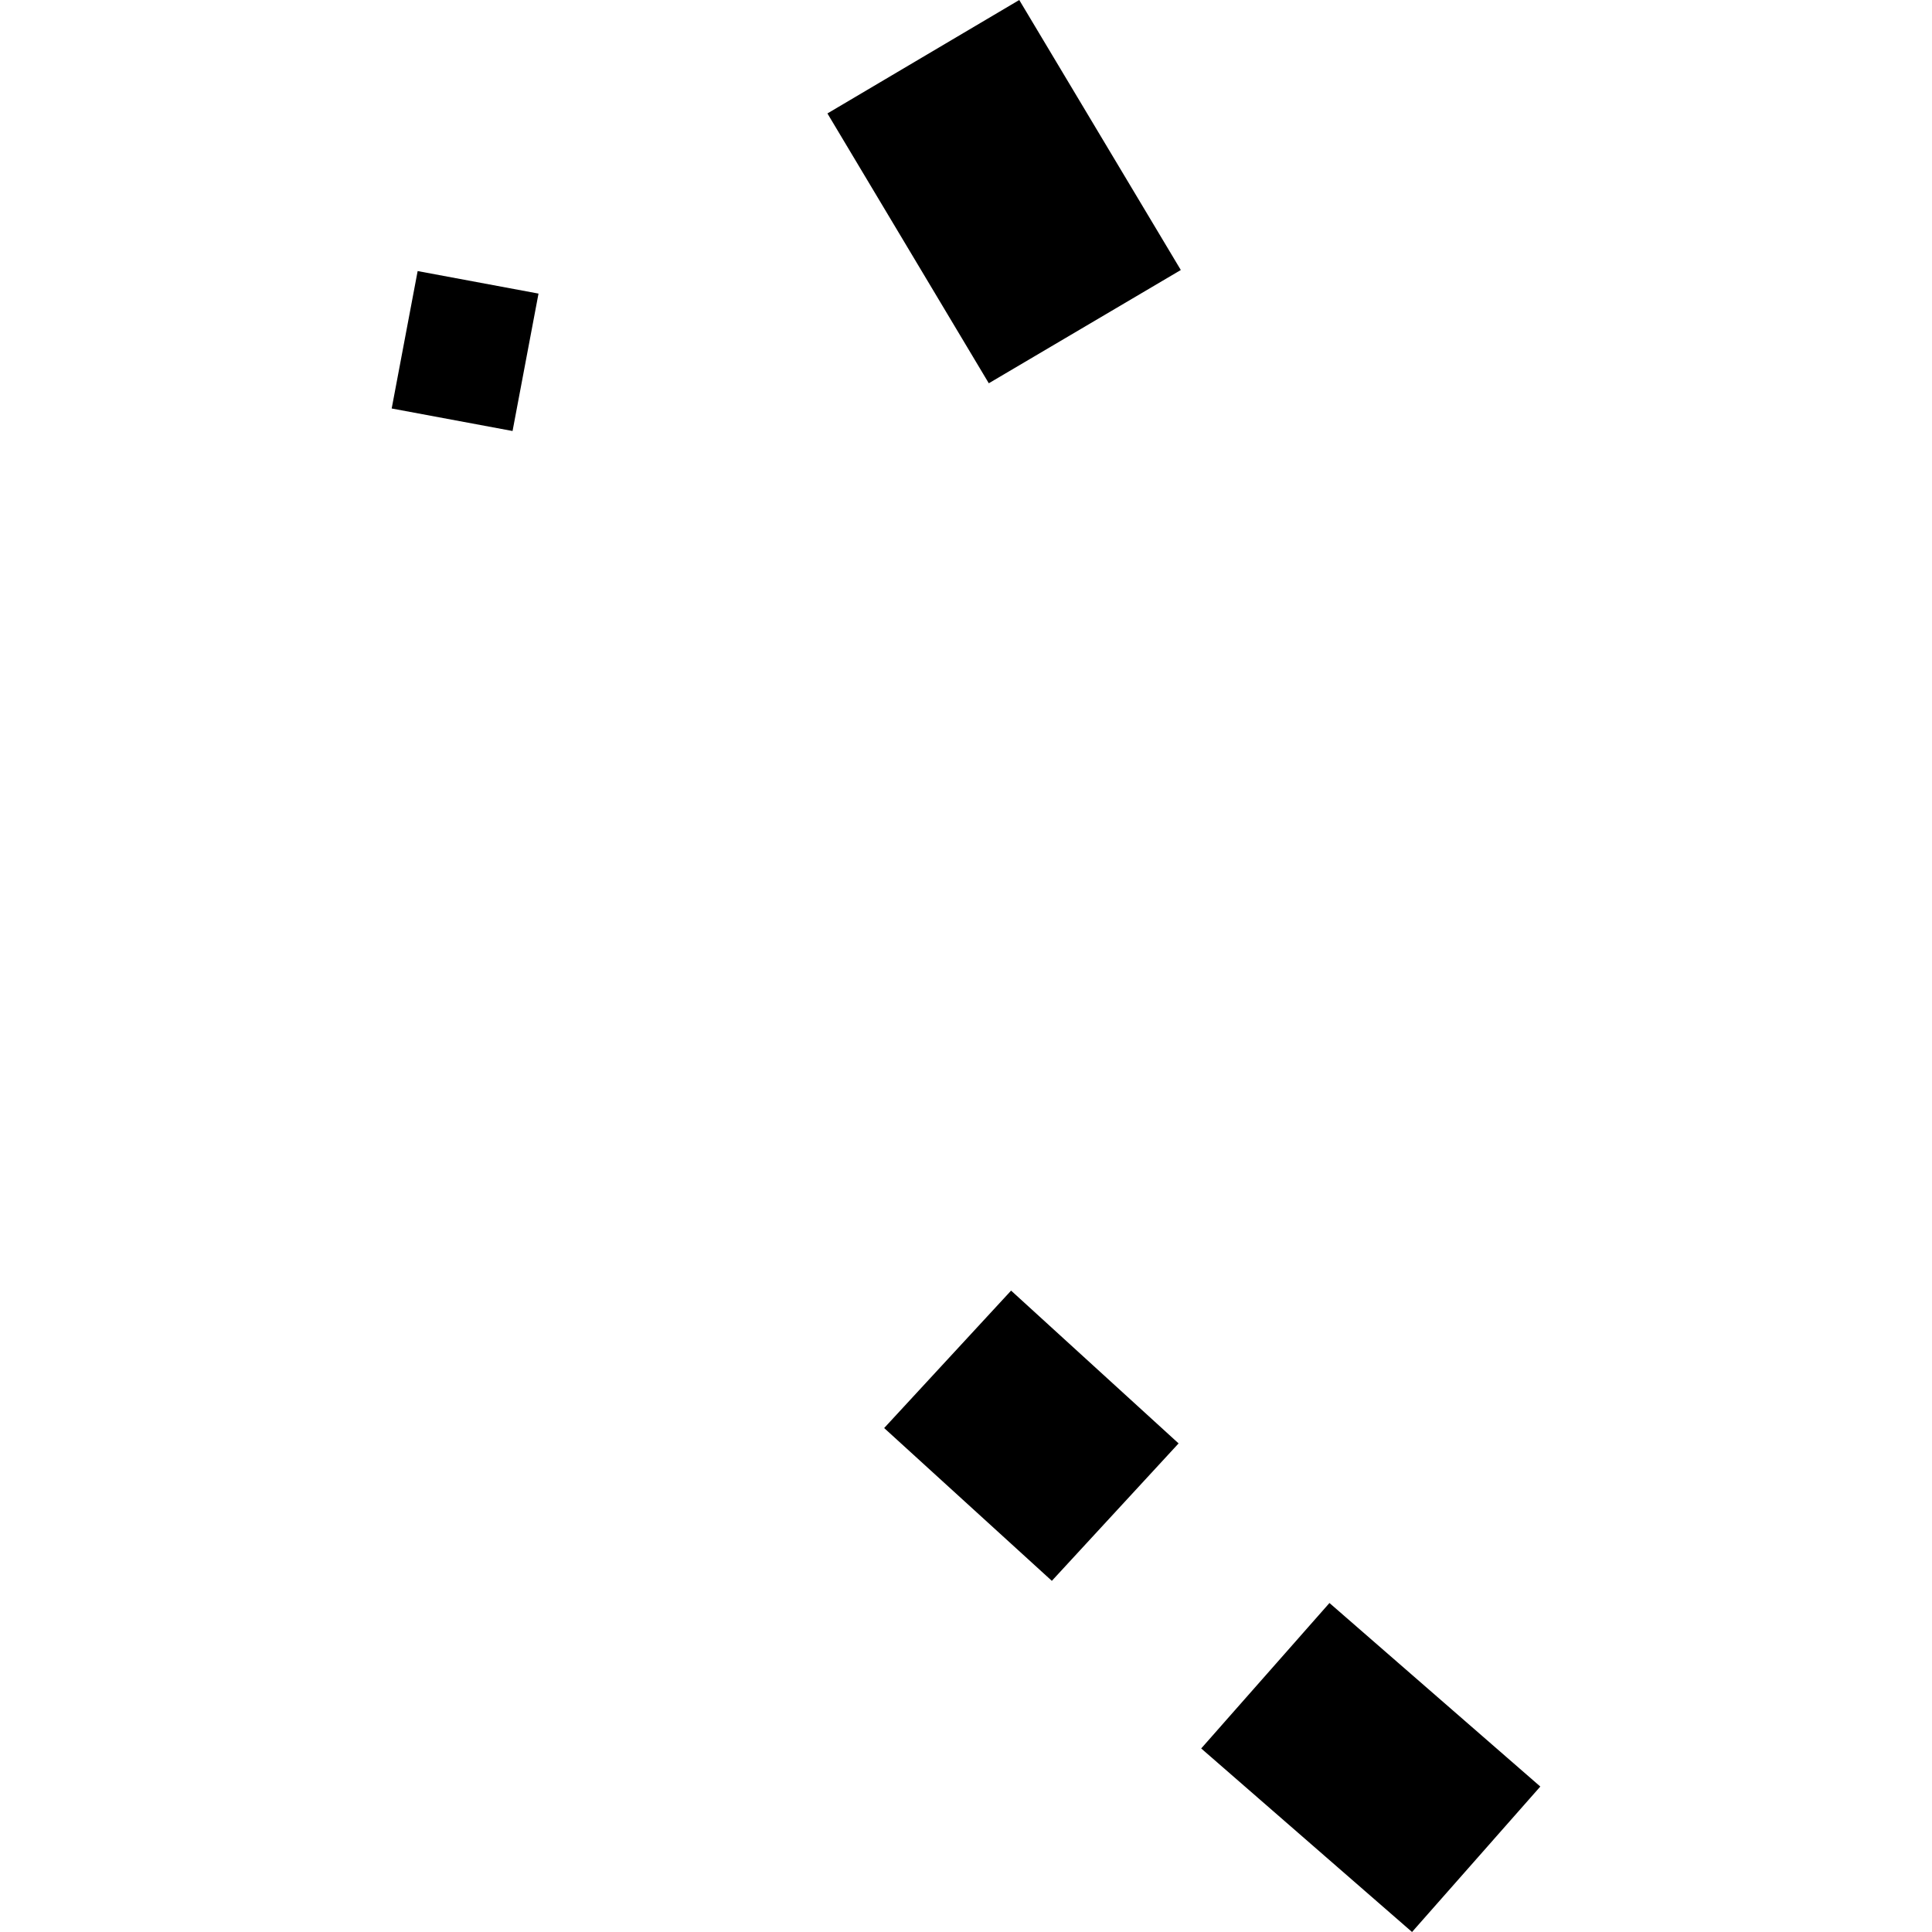 <?xml version="1.0" encoding="utf-8" standalone="no"?>
<!DOCTYPE svg PUBLIC "-//W3C//DTD SVG 1.1//EN"
  "http://www.w3.org/Graphics/SVG/1.1/DTD/svg11.dtd">
<!-- Created with matplotlib (https://matplotlib.org/) -->
<svg height="288pt" version="1.1" viewBox="0 0 288 288" width="288pt" xmlns="http://www.w3.org/2000/svg" xmlns:xlink="http://www.w3.org/1999/xlink">
 <defs>
  <style type="text/css">
*{stroke-linecap:butt;stroke-linejoin:round;}
  </style>
 </defs>
 <g id="figure_1">
  <g id="patch_1">
   <path d="M 0 288 
L 288 288 
L 288 0 
L 0 0 
z
" style="fill:none;opacity:0;"/>
  </g>
  <g id="axes_1">
   <g id="PatchCollection_1">
    <path clip-path="url(#pef92fb2753)" d="M 147.399 57.133 
L 176.022 40.25 
L 151.939 0 
L 123.343 16.911 
L 147.399 57.133 
"/>
    <path clip-path="url(#pef92fb2753)" d="M 76.406 64.249 
L 80.275 43.765 
L 62.258 40.408 
L 58.388 60.892 
L 76.406 64.249 
"/>
    <path clip-path="url(#pef92fb2753)" d="M 156.797 235.654 
L 175.691 215.167 
L 150.722 192.389 
L 131.8 212.876 
L 156.797 235.654 
"/>
    <path clip-path="url(#pef92fb2753)" d="M 210.491 288 
L 229.612 266.317 
L 198.181 238.957 
L 179.061 260.639 
L 210.491 288 
"/>
   </g>
  </g>
 </g>
 <defs>
  <clipPath id="pef92fb2753">
   <rect height="288" width="171.223" x="58.388" y="0"/>
  </clipPath>
 </defs>
</svg>
